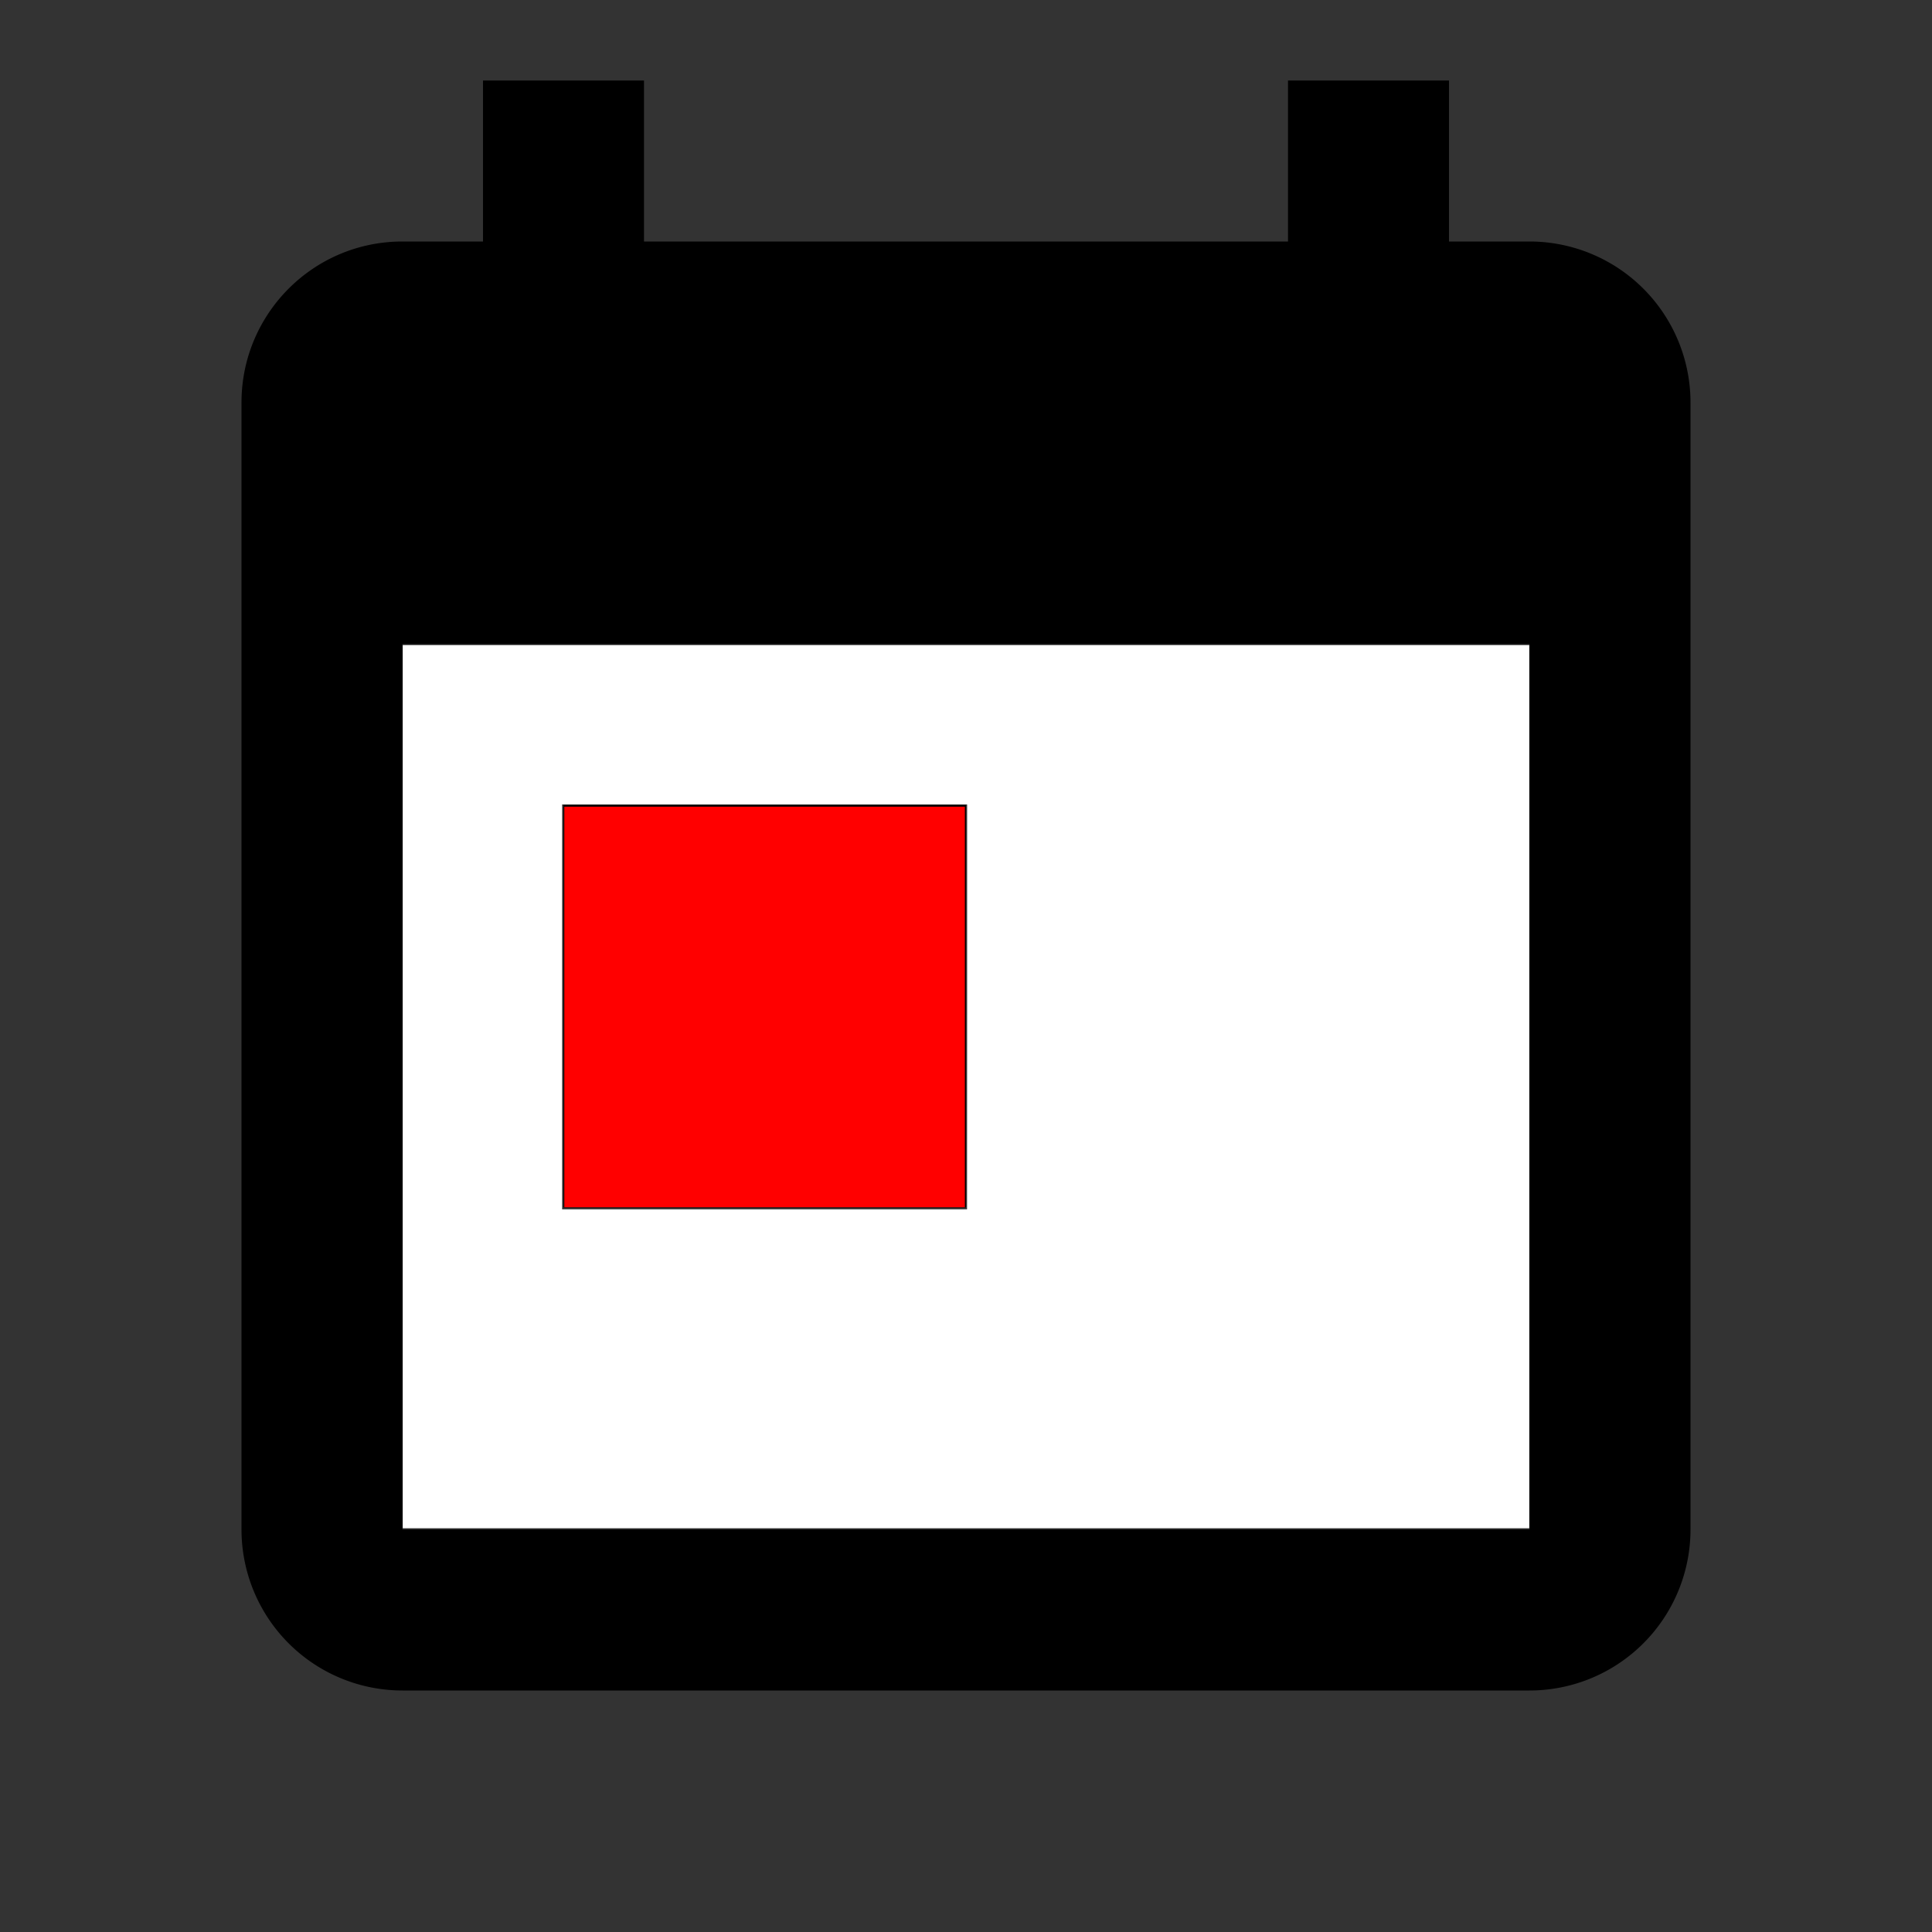 <?xml version="1.0" encoding="UTF-8" standalone="no"?>
<svg
   version="1.1"
   width="24"
   height="24"
   viewBox="0 0 24 24"
   id="svg3515"
   sodipodi:docname="calendar-today.svg"
   inkscape:version="1.1.1 (3bf5ae0d25, 2021-09-20)"
   xmlns:inkscape="http://www.inkscape.org/namespaces/inkscape"
   xmlns:sodipodi="http://sodipodi.sourceforge.net/DTD/sodipodi-0.dtd"
   xmlns="http://www.w3.org/2000/svg"
   xmlns:svg="http://www.w3.org/2000/svg">
  <rect x="0" y="0" width="24" height="24" fill="#333333" stroke="none"/>
  <defs
     id="defs3519" />
  <sodipodi:namedview
     id="namedview3517"
     pagecolor="#ffffff"
     bordercolor="#666666"
     borderopacity="1.0"
     inkscape:pageshadow="2"
     inkscape:pageopacity="0.0"
     inkscape:pagecheckerboard="0"
     showgrid="false"
     inkscape:zoom="36.375"
     inkscape:cx="12"
     inkscape:cy="12"
     inkscape:window-width="3440"
     inkscape:window-height="1369"
     inkscape:window-x="-8"
     inkscape:window-y="70"
     inkscape:window-maximized="1"
     inkscape:current-layer="svg3515" />
  <path
     d="M7,10H12V15H7M19,19H5V8H19M19,3H18V1H16V3H8V1H6V3H5C3.89,3 3,3.9 3,5V19A2,2 0 0,0 5,21H19A2,2 0 0,0 21,19V5A2,2 0 0,0 19,3Z"
     id="path3513" />
  <path
     style="fill:#ff0000;stroke-width:0;stroke-linecap:round;stroke-linejoin:round;paint-order:stroke fill markers;stroke:none"
     d="m 7.01,12.509 v -2.488 h 2.488 2.488 v 2.488 2.488 H 9.498 7.01 Z"
     id="path3652" />
  <path
     style="fill:#ffffff;stroke:none;stroke-width:8.24742e-10;stroke-linecap:round;stroke-linejoin:round;paint-order:stroke fill markers"
     d="M 5.003,13.498 V 8.014 H 12 18.997 v 5.485 5.485 H 12 5.003 Z M 12.014,12.509 V 9.993 H 9.498 6.983 v 2.515 2.515 h 2.515 2.515 z"
     id="path3770" />
</svg>
